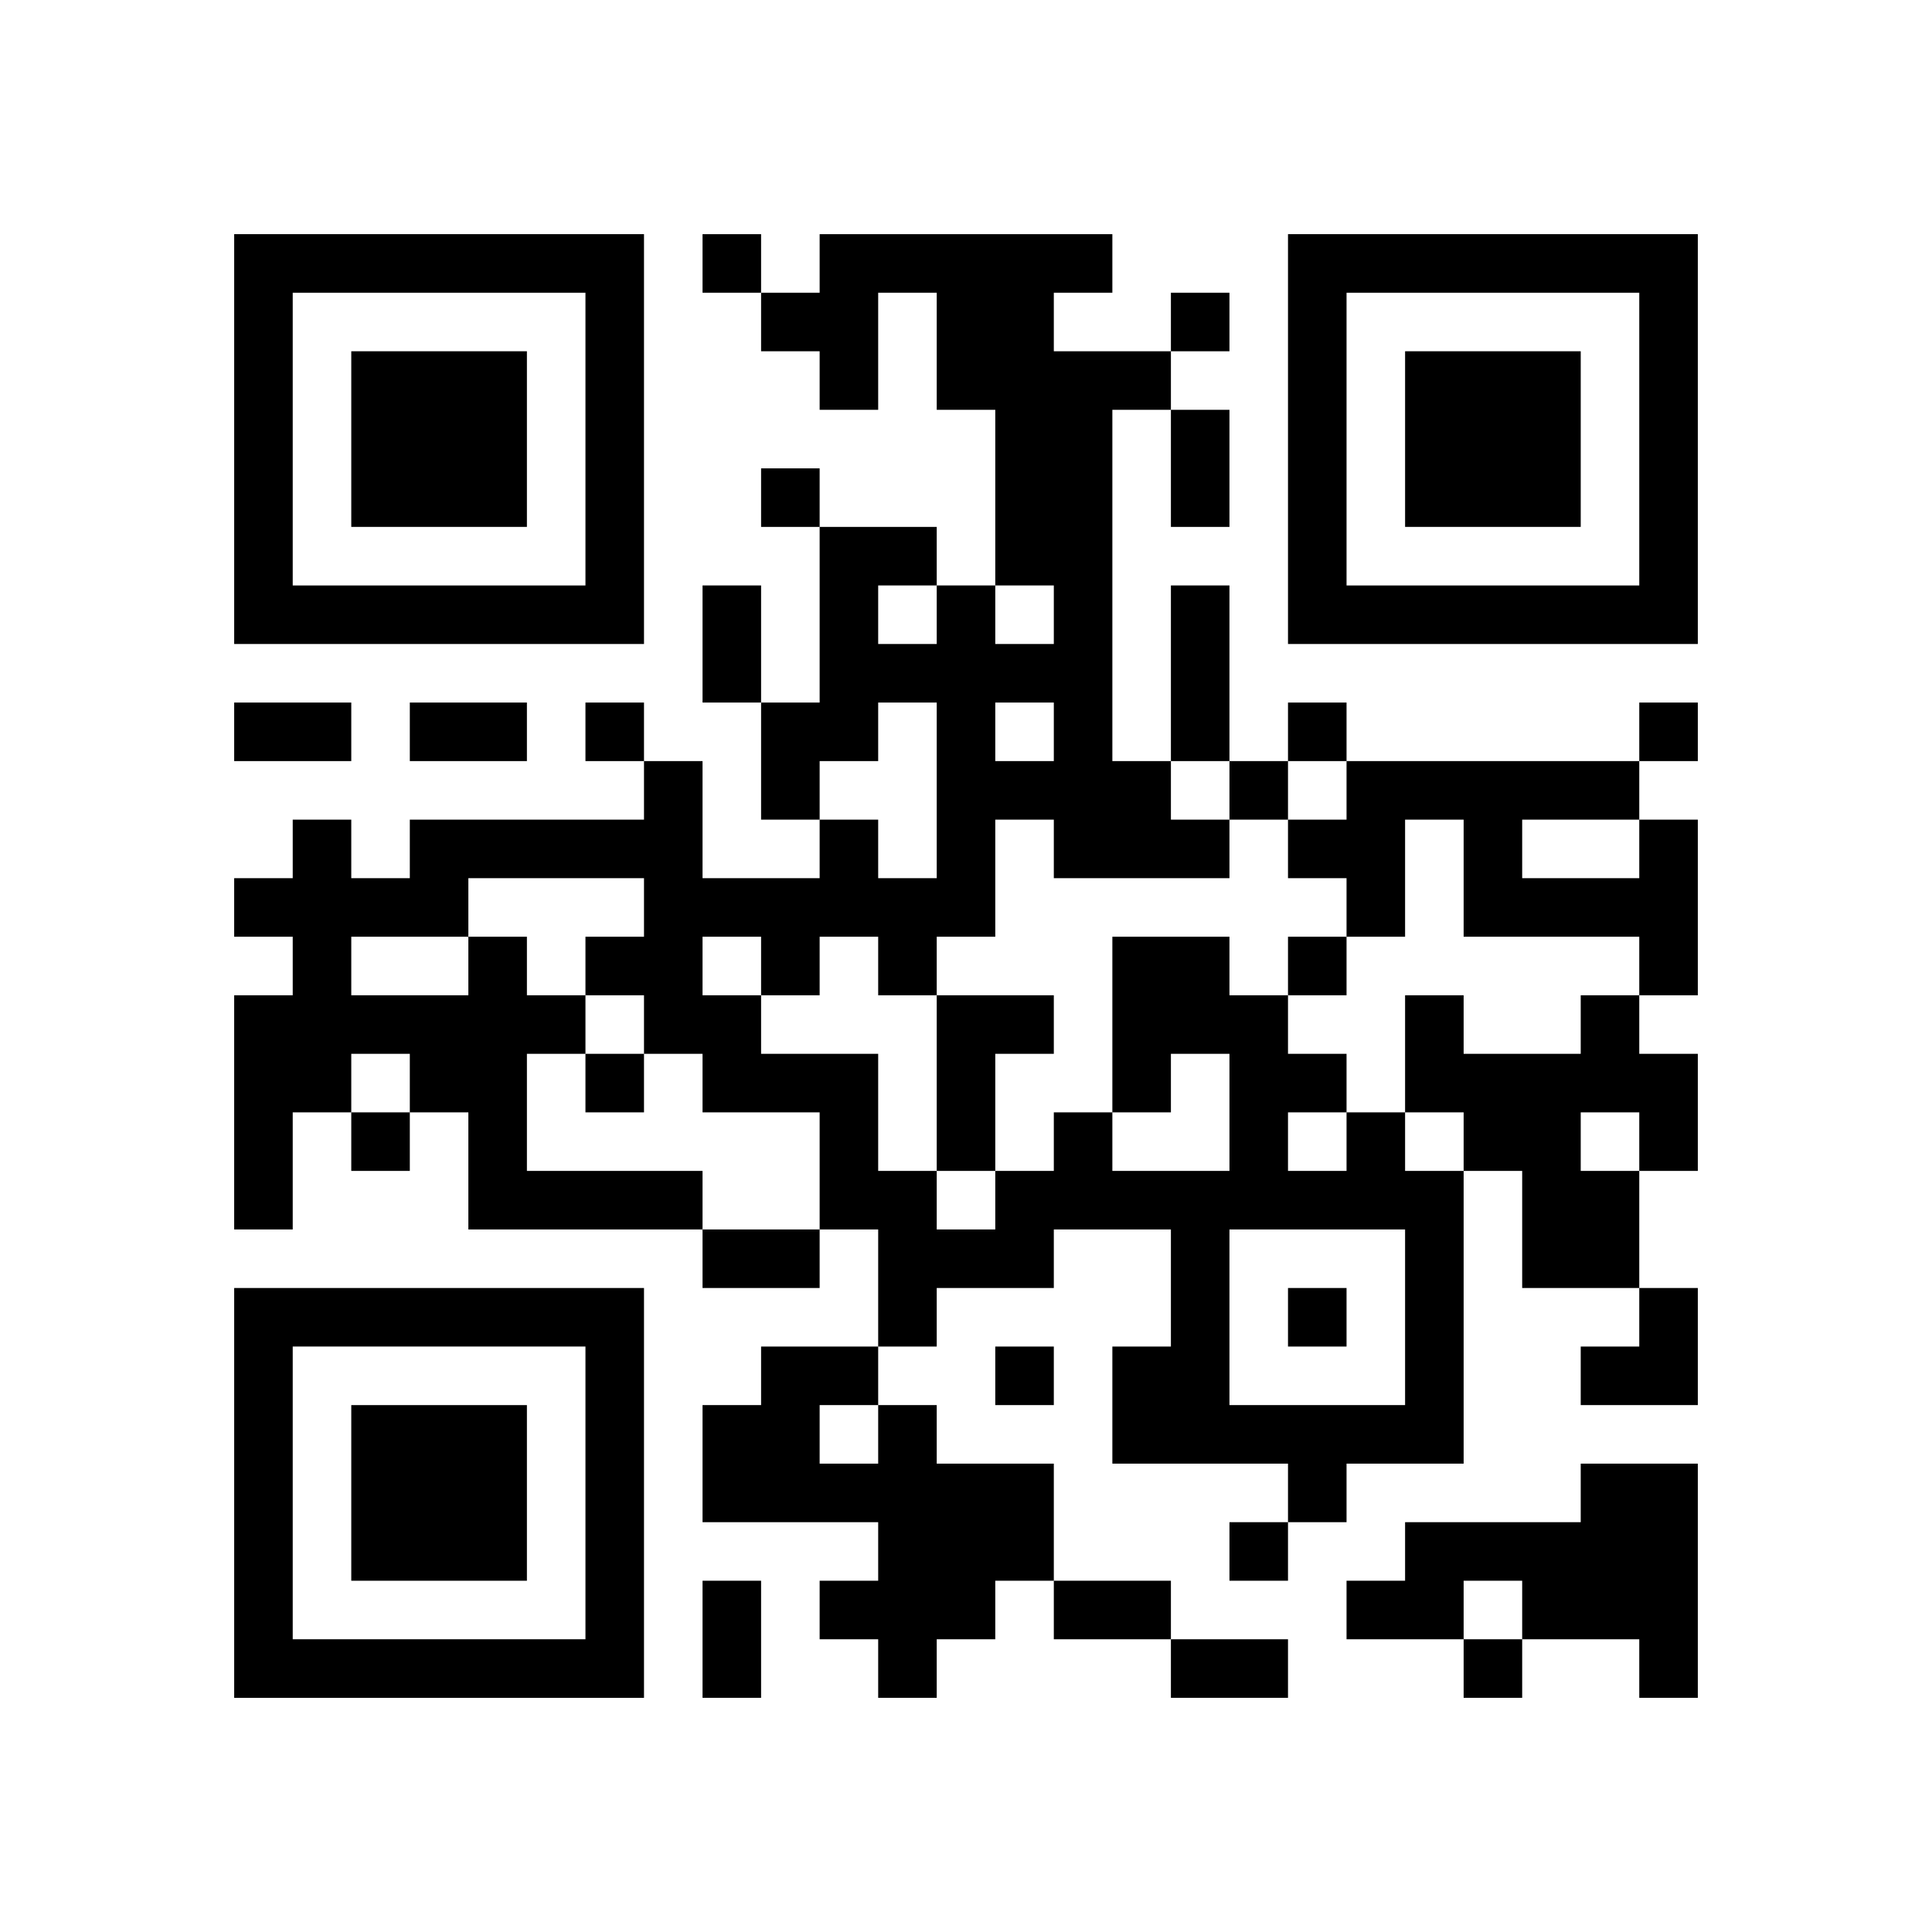 <?xml version="1.0" encoding="UTF-8" standalone="no"?>
<svg version="1.1" id="Layer_1" xmlns="http://www.w3.org/2000/svg" xmlns:xlink="http://www.w3.org/1999/xlink" x="0px" y="0px"
						viewBox="-4 -4 33 33" width="132" height="132" style="enable-background:new 0 0 550 550;" xml:space="preserve"><symbol id="tracker"><path d="m 0 7 0 7 7 0 0 -7 -7 0 z m 1 1 5 0 0 5 -5 0 0 -5 z m 1 1 0 3 3 0 0 -3 -3 0 z" style="fill:#000000;stroke:none"></path></symbol>
<use x="0" y="-7" xlink:href="#tracker"></use>
<use x="0" y="11" xlink:href="#tracker"></use>
<use x="18" y="-7" xlink:href="#tracker"></use>
<path d="M24,10 h1v3h-1v-1h-3v-2h-1v2h-1v-1h-1v-1h1v-1h5v1 M22,10 v1h2v-1h-2 M12,13 h2v1h-1v2h-1v-3 M23,13 h1v1h1v2h-1v2h-2v-2h-1v-1h-1v-2h1v1h2v-1 M23,15 v1h1v-1h-1 M19,15 h1v1h1v5h-2v1h-1v-1h-3v-2h1v-2h-2v1h-2v1h-1v-2h-1v-2h-2v-1h-1v-1h-1v1h-1v2h3v1h-4v-2h-1v-1h-1v1h-1v2h-1v-4h1v-1h-1v-1h1v-1h1v1h1v-1h4v-1h1v2h2v-1h1v1h1v-3h-1v1h-1v1h-1v-2h1v-3h2v1h1v1h1v-1h-1v-3h-1v-2h-1v2h-1v-1h-1v-1h1v-1h5v1h-1v1h2v1h-1v6h1v1h1v1h-3v-1h-1v2h-1v1h-1v-1h-1v1h-1v1h2v2h1v1h1v-1h1v-1h1v1h2v-2h-1v1h-1v-3h2v1h1v1h1v1 M18,15 v1h1v-1h-1 M17,17 v3h3v-3h-3 M11,6 v1h1v-1h-1 M13,8 v1h1v-1h-1 M4,11 v1h1v1h1v-1h1v-1h-3 M2,12 v1h2v-1h-2 M8,12 v1h1v-1h-1 M11,20 h1v1h2v2h-1v1h-1v1h-1v-1h-1v-1h1v-1h-3v-2h1v-1h2v1 M10,20 v1h1v-1h-1 M23,21 h2v4h-1v-1h-2v-1h-1v1h-2v-1h1v-1h3v-1 M8,0 v1h1v-1h-1 M16,1 v1h1v-1h-1 M9,4 v1h1v-1h-1 M6,8 v1h1v-1h-1 M18,8 v1h1v-1h-1 M24,8 v1h1v-1h-1 M17,9 v1h1v-1h-1 M18,12 v1h1v-1h-1 M6,14 v1h1v-1h-1 M2,15 v1h1v-1h-1 M18,18 v1h1v-1h-1 M13,19 v1h1v-1h-1 M17,22 v1h1v-1h-1 M21,24 v1h1v-1h-1 M16,3 h1v2h-1v-2 M8,6 h1v2h-1v-2 M16,6 h1v3h-1v-3 M0,8 h2v1h-2v-1 M3,8 h2v1h-2v-1 M8,17 h2v1h-2v-1 M8,23 h1v2h-1v-2 M14,23 h2v1h-2v-1 M16,24 h2v1h-2v-1 M23,18 m1,0h1v2h-2v-1h1z" style="fill:#000000;stroke:none" ></path></svg>